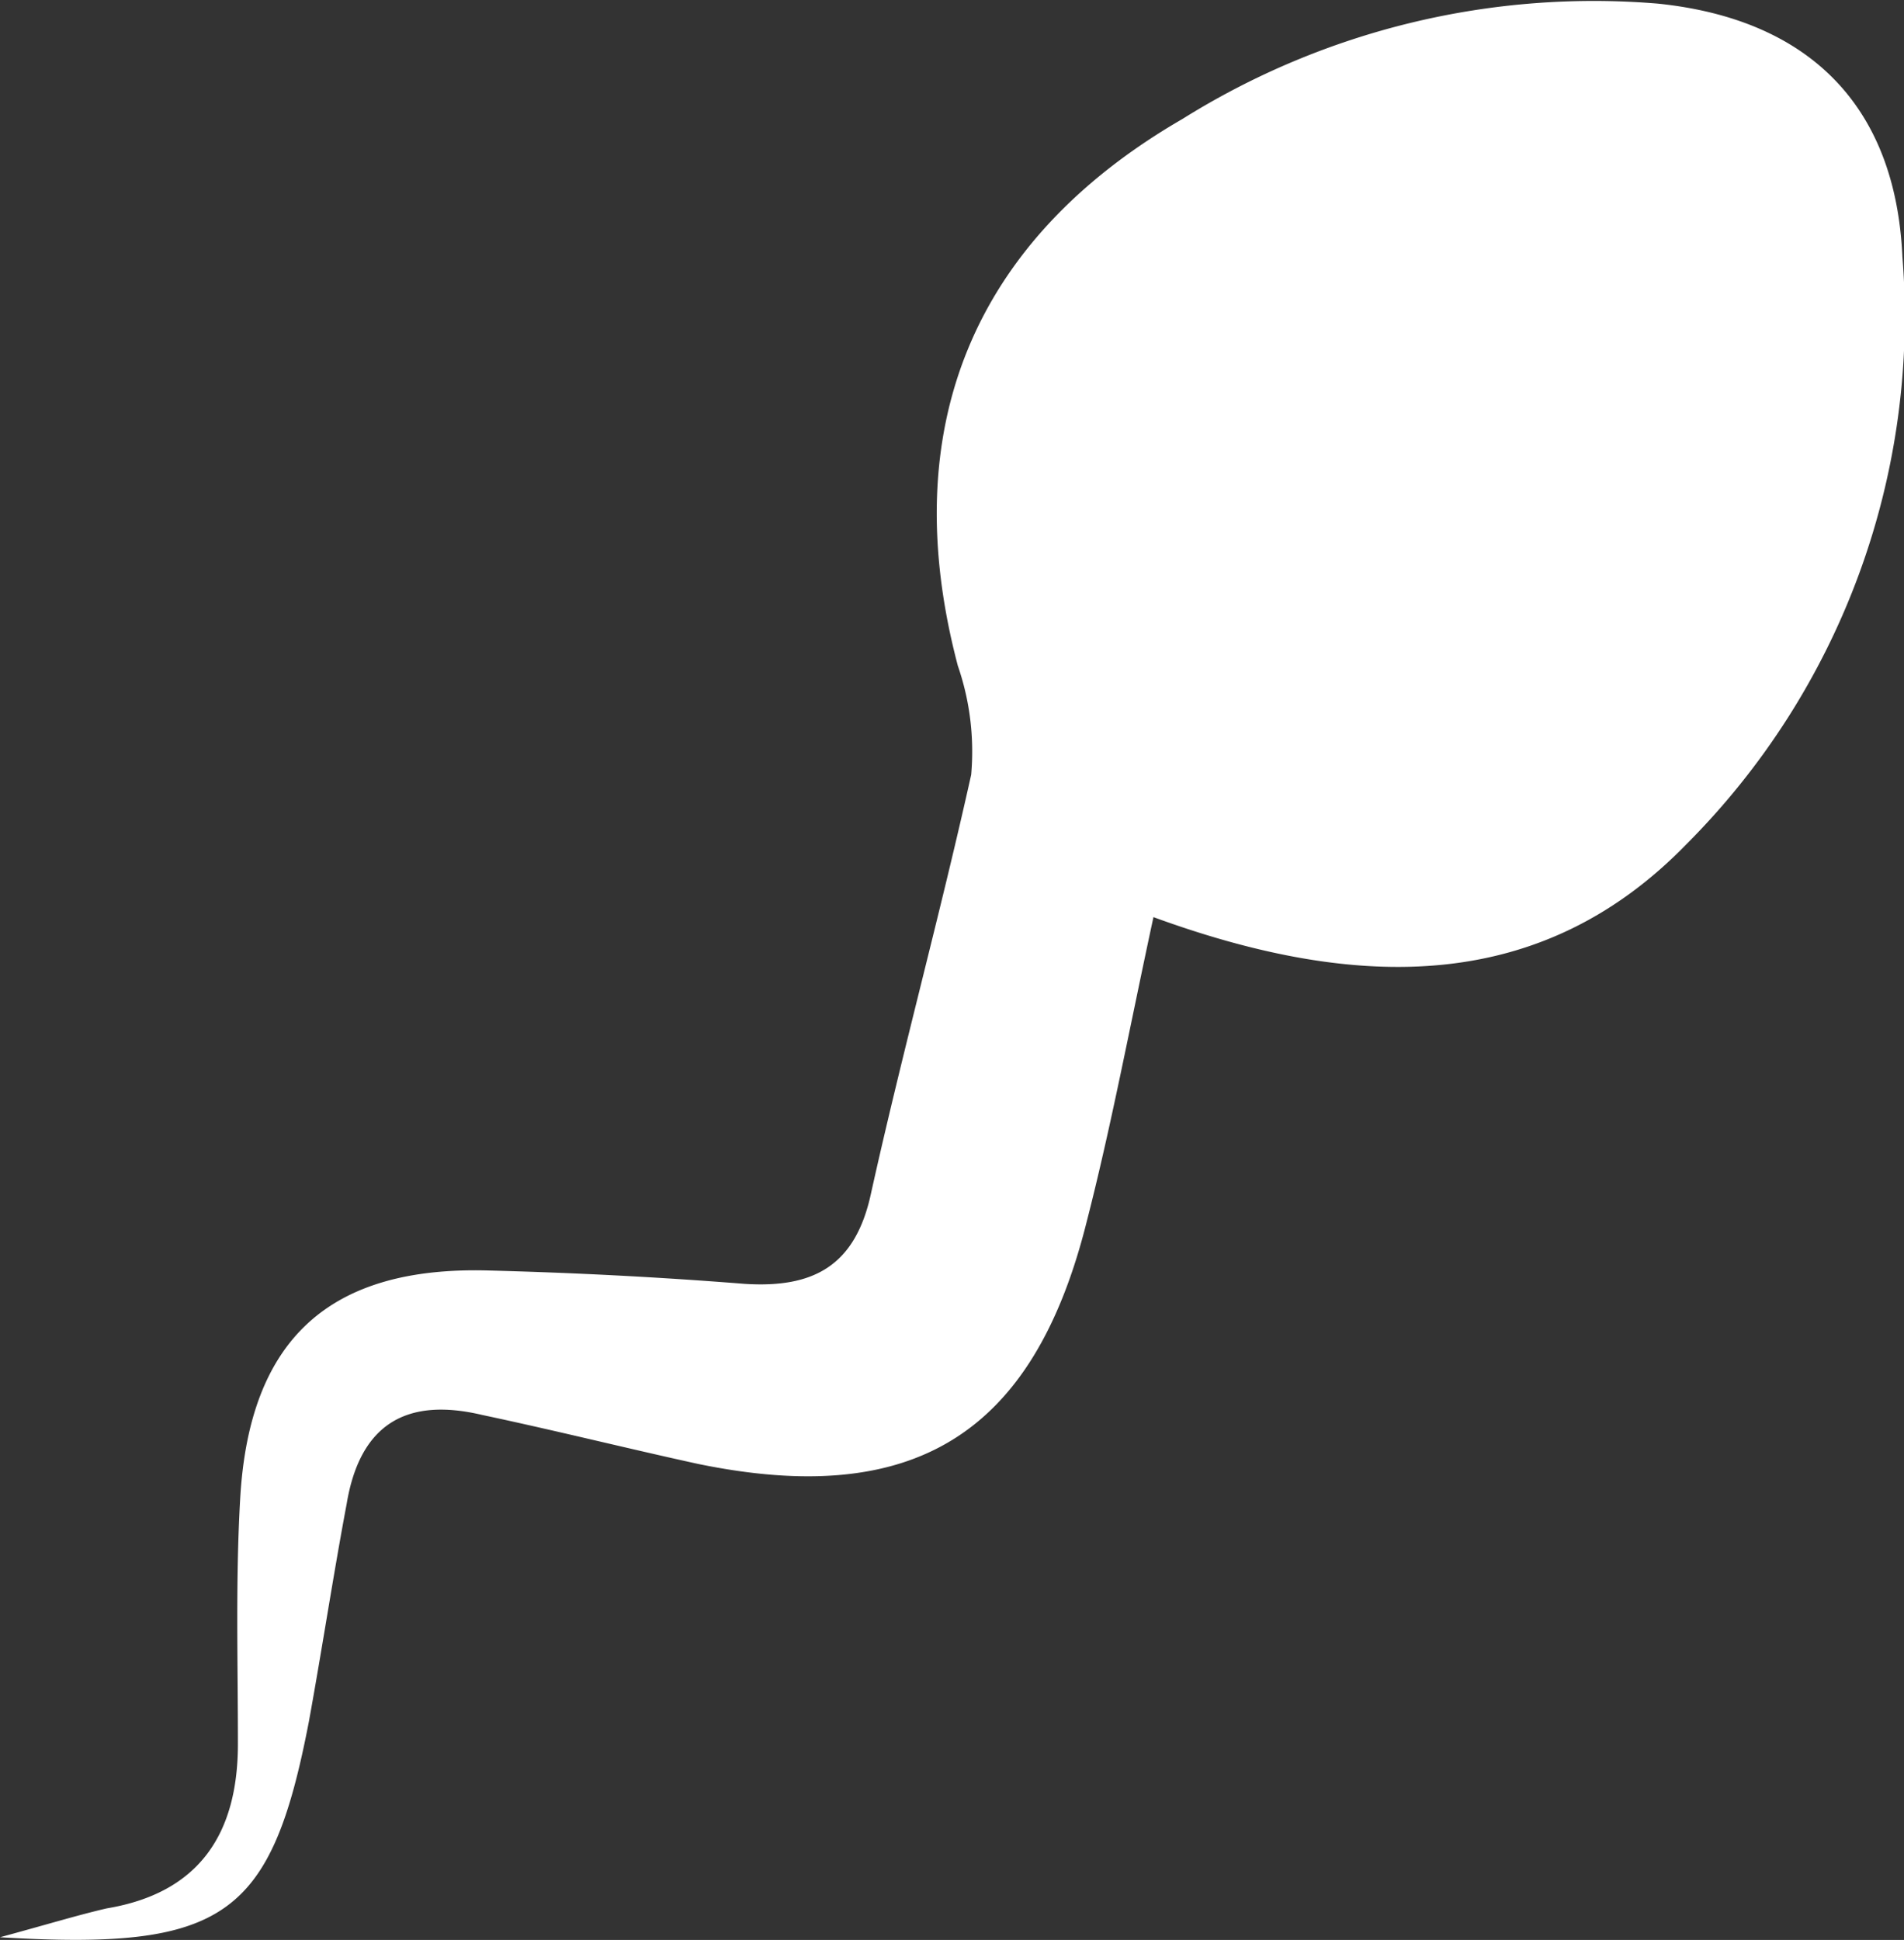 <svg xmlns="http://www.w3.org/2000/svg" viewBox="-11117 2004.984 41 41.77">
  <rect x="-11117" y="2004.984" width="41" height="41.77" fill="#333333" stroke="none"/>
  <defs>
    <style>
      .cls-1 {
        fill: #fff;
      }
    </style>
  </defs>
  <g id="Group_1642" data-name="Group 1642" transform="translate(-11117 2004.984)">
    <path id="Path_1194" data-name="Path 1194" class="cls-1" d="M24.738,19.784c4.451,1.627,8.375,1.627,11.486-1.579A16.076,16.076,0,0,0,40.866,5.571C40.722,2.316,38.856.45,35.6.115A16.7,16.7,0,0,0,25.36,2.6c-4.546,2.632-6.174,6.7-4.834,11.773a5.657,5.657,0,0,1,.287,2.345c-.67,3.015-1.484,5.982-2.154,9-.335,1.579-1.244,2.058-2.728,1.962-1.819-.144-3.637-.239-5.5-.287-3.446-.1-5.169,1.484-5.36,4.929-.1,1.771-.048,3.494-.048,5.264,0,1.914-.814,3.206-2.824,3.541-.622.144-1.244.335-2.3.622,4.834.287,5.839-.431,6.652-4.642.287-1.579.526-3.159.814-4.69.287-1.723,1.292-2.3,2.919-1.914,1.579.335,3.111.718,4.642,1.053,4.642.957,7.226-.622,8.375-5.216C23.829,24.283,24.212,22.225,24.738,19.784Z" transform="translate(0.1 -0.037)"/>
  </g>
</svg>
